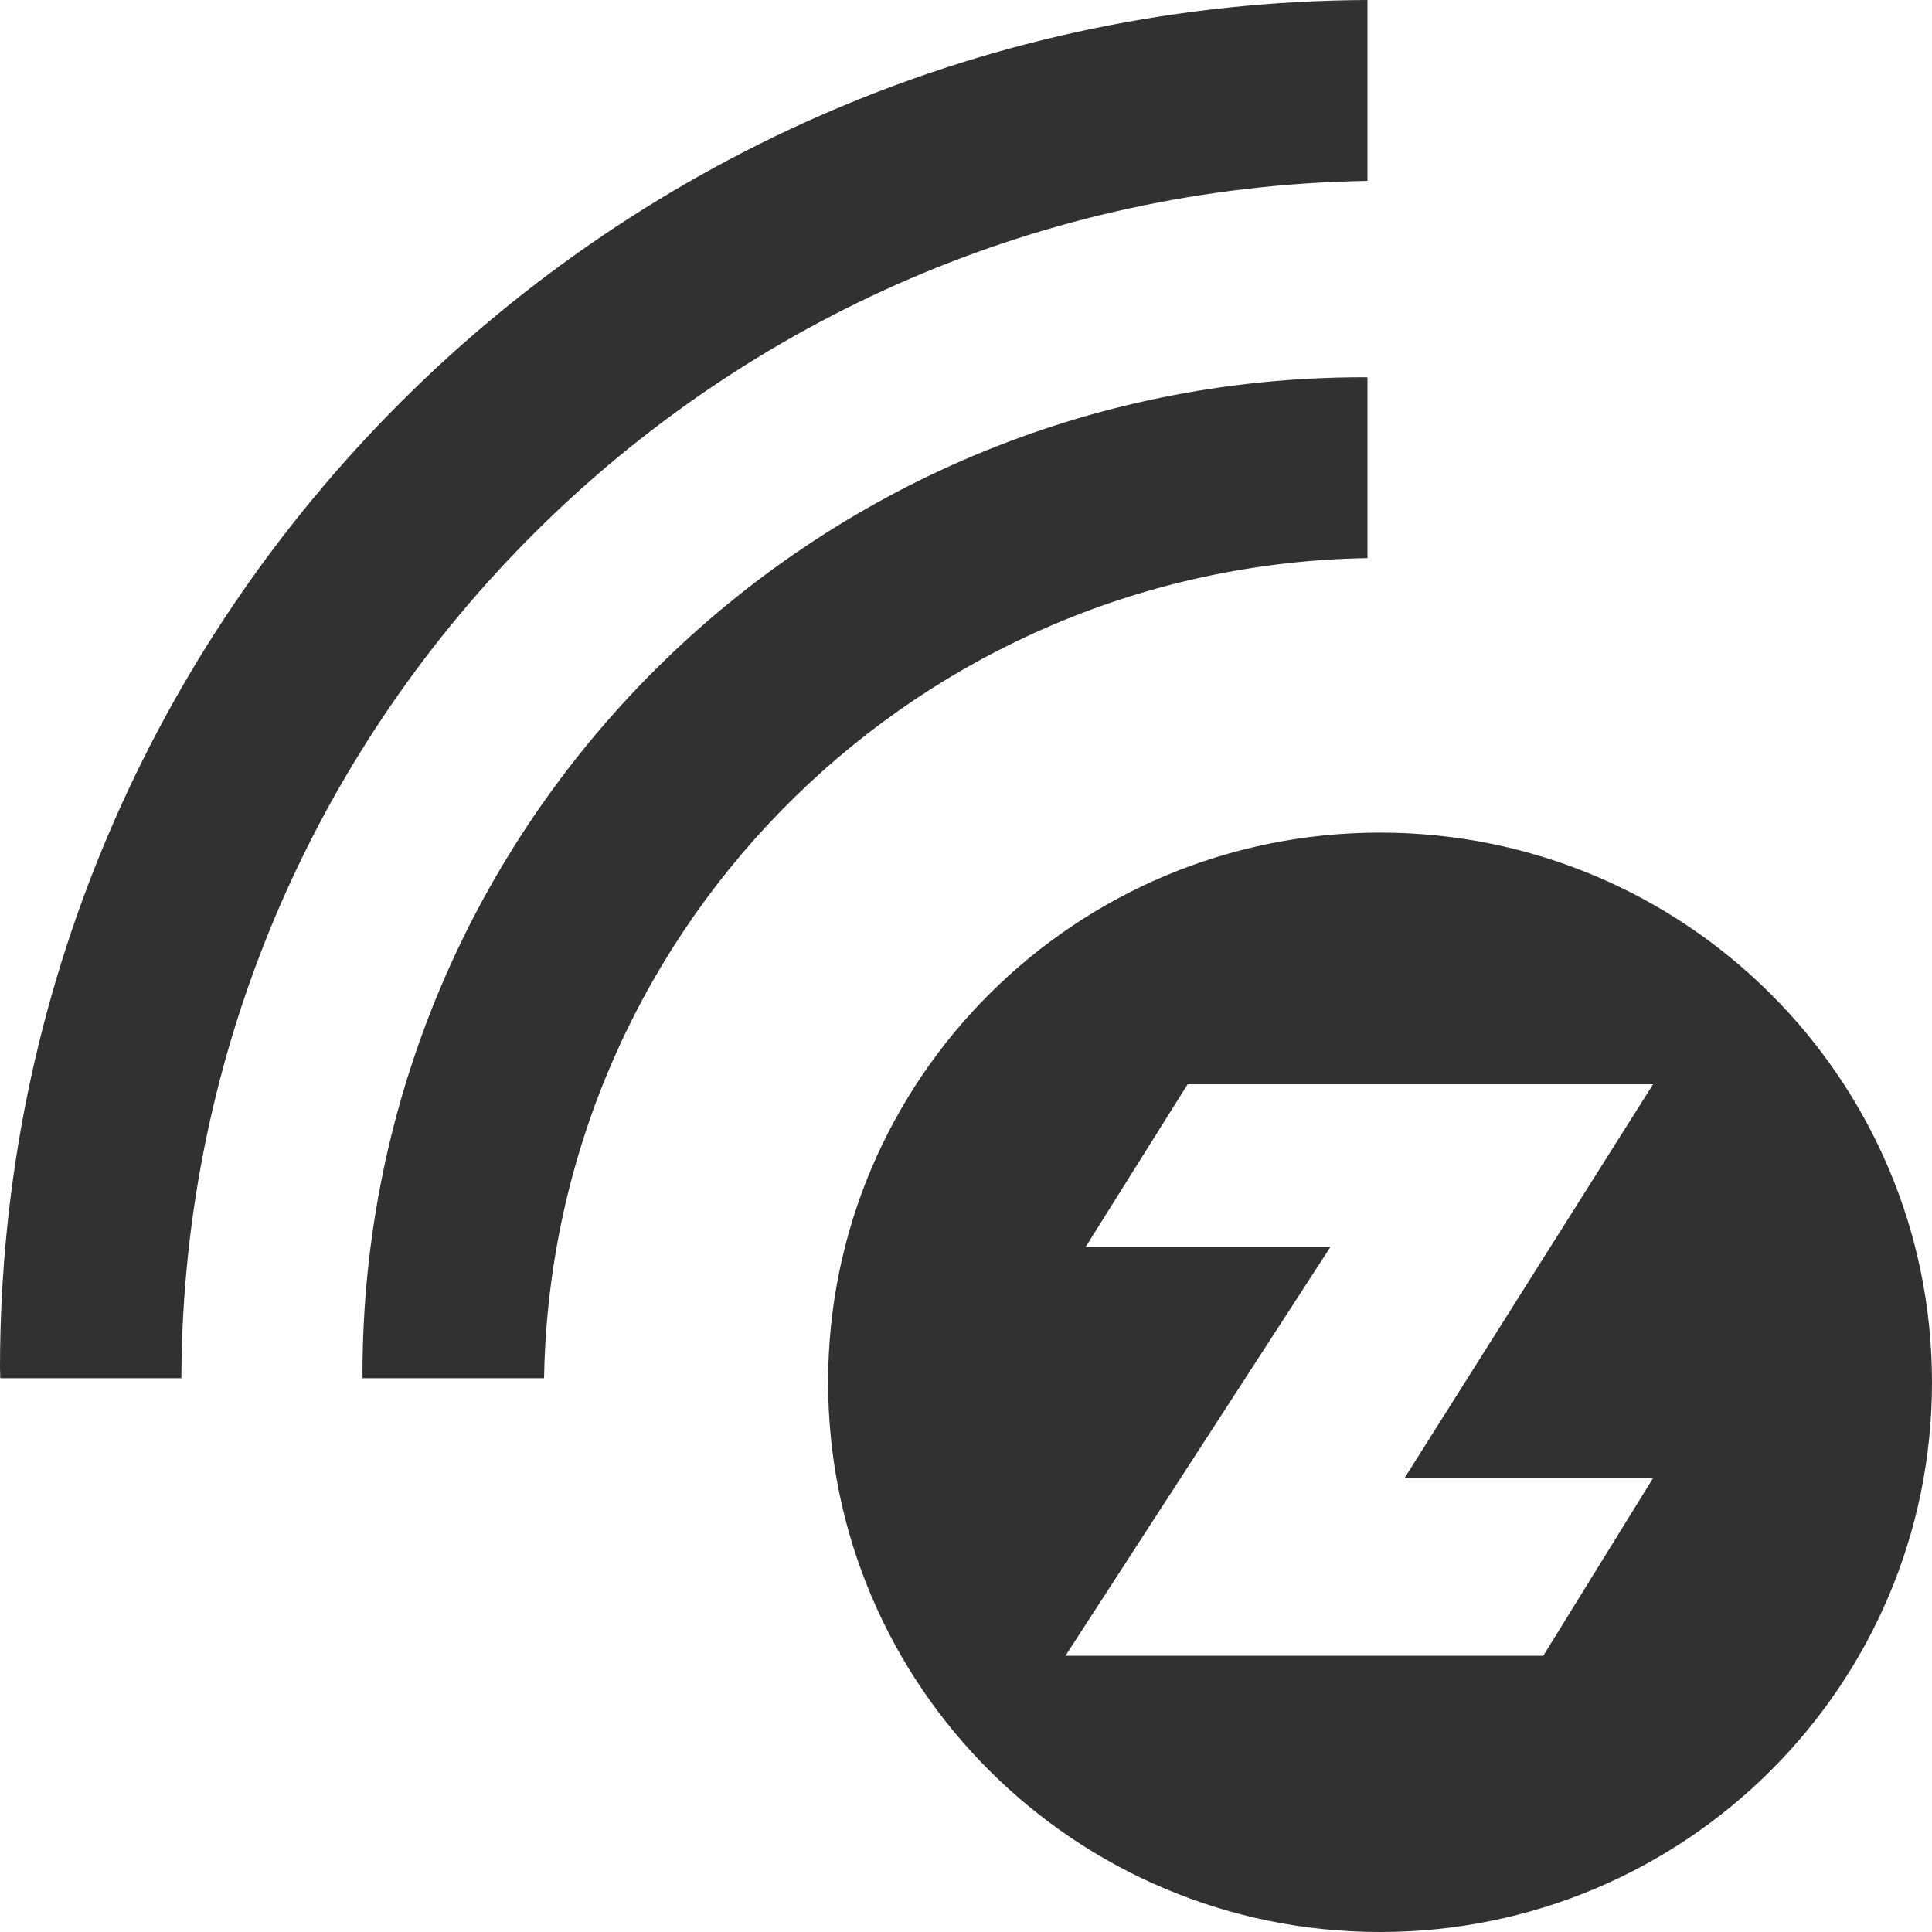 <?xml version="1.0" encoding="UTF-8"?>
<svg width="48px" height="48px" viewBox="0 0 48 48" version="1.1" xmlns="http://www.w3.org/2000/svg" xmlns:xlink="http://www.w3.org/1999/xlink">
    <title>glyph/technology/z-wave</title>
    <g id="glyph/technology/z-wave" stroke="none" stroke-width="1" fill="none" fill-rule="evenodd">
        <path d="M34.287,20.686 C41.86,20.686 48,26.8 48,34.343 C48,41.885 41.86,48 34.287,48 C26.714,48 20.574,41.885 20.574,34.343 C20.574,26.8 26.714,20.686 34.287,20.686 Z M41.071,26.937 L29.507,26.937 L26.972,30.98 L33.054,30.98 L26.471,41.137 L38.342,41.137 L41.071,36.721 L34.896,36.721 L41.071,26.937 Z M33.975,0 L33.975,4.494 C17.849,4.764 4.823,17.704 4.511,33.753 L4.506,34.241 L0.007,34.241 L0,33.986 C0,15.265 15.197,0.083 33.975,0 Z M33.873,9.373 L33.924,9.374 L33.924,9.374 L33.975,9.376 L33.975,13.866 C22.878,14.053 13.898,22.882 13.526,33.889 L13.517,34.241 L9.008,34.241 C9.008,34.207 9.006,34.173 9.006,34.139 C9.006,20.461 20.139,9.373 33.873,9.373 Z" id="Z-Wave" fill="#313132"></path>
    </g>
</svg>
